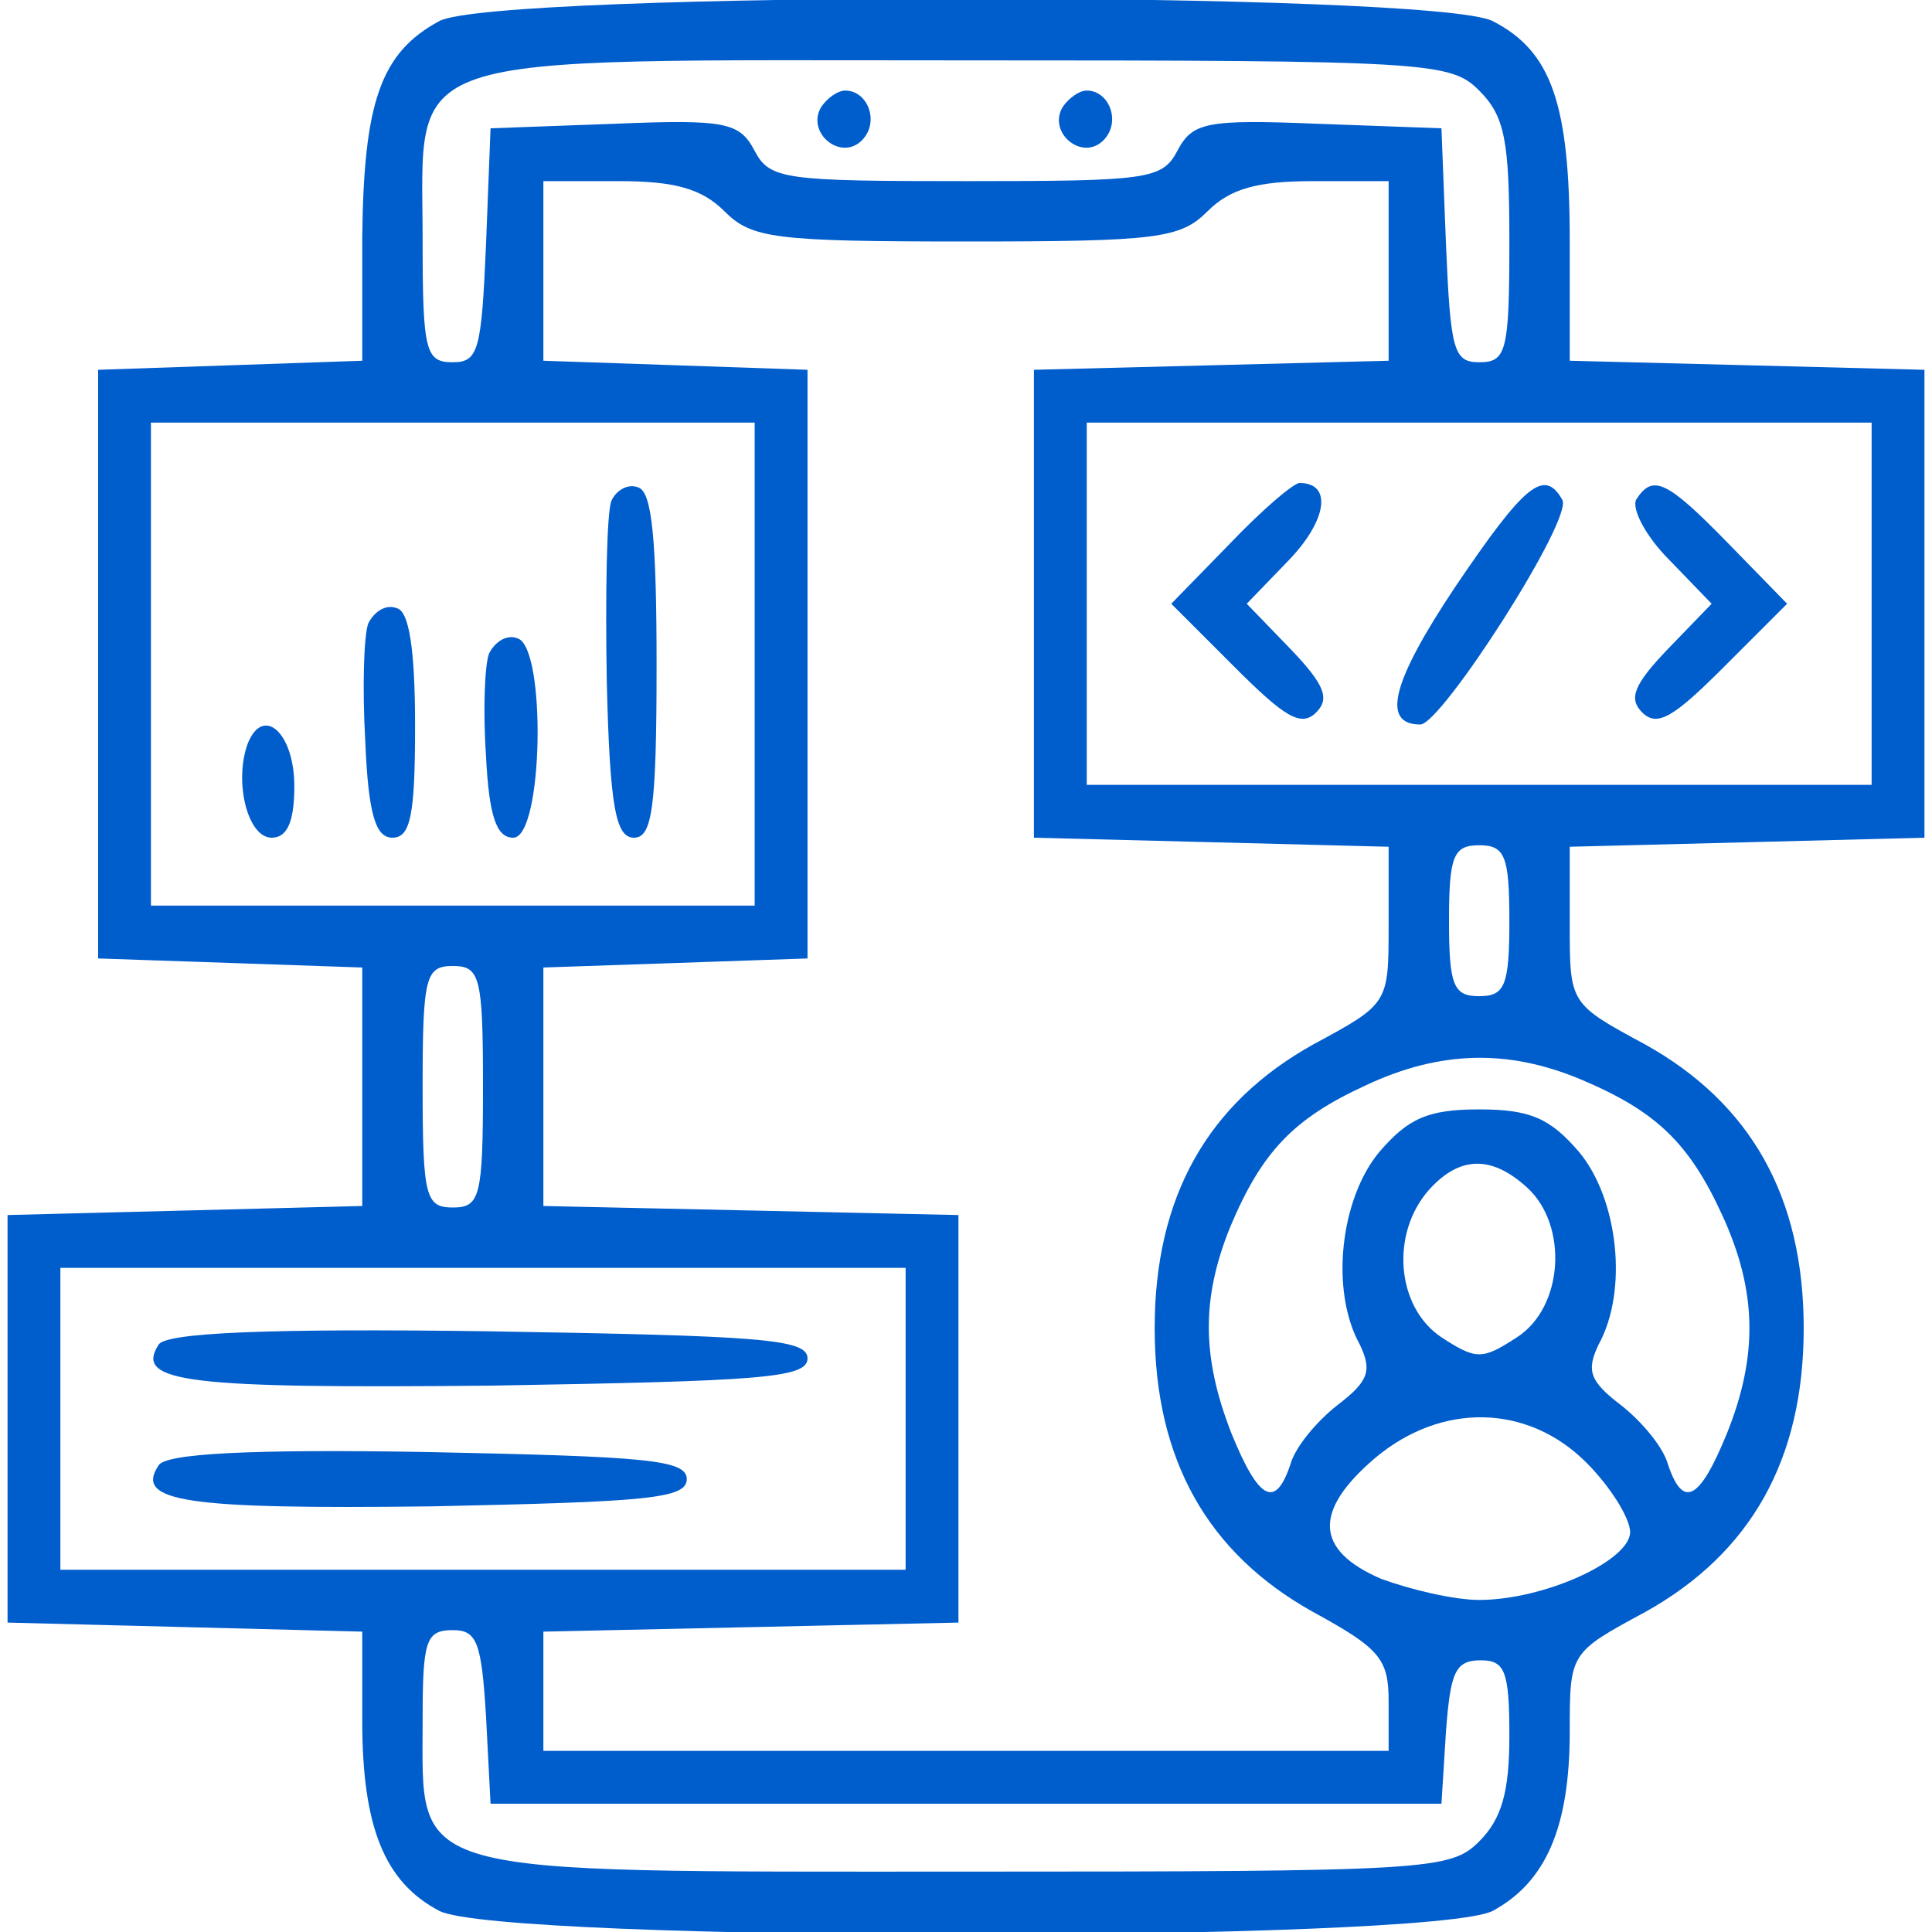 <?xml version="1.0" standalone="no"?>
<!DOCTYPE svg PUBLIC "-//W3C//DTD SVG 20010904//EN"
 "http://www.w3.org/TR/2001/REC-SVG-20010904/DTD/svg10.dtd">
<svg version="1.0" xmlns="http://www.w3.org/2000/svg"
 width="128pt" height="128pt" viewBox="0 0 128 128"
 preserveAspectRatio="xMidYMid meet">

<g transform="translate(0,128) scale(0.1,-0.1)"
fill="#005dcc" stroke="none">
<path d="M291 1266 c-39 -21 -50 -54 -51 -143 l0 -82 -87 -3 -88 -3 0 -195 0
-195 88 -3 87 -3 0 -79 0 -79 -117 -3 -118 -3 0 -135 0 -135 118 -3 117 -3 0
-59 c0 -71 15 -107 51 -126 41 -21 657 -21 698 0 35 19 51 55 51 119 0 52 0
52 50 79 70 39 105 101 105 188 0 87 -35 149 -105 188 -50 27 -50 27 -50 79
l0 52 118 3 117 3 0 155 0 155 -117 3 -118 3 0 79 c0 91 -12 126 -51 146 -39
20 -662 20 -698 0z m689 -46 c17 -17 20 -33 20 -100 0 -73 -2 -80 -20 -80 -17
0 -19 8 -22 78 l-3 77 -82 3 c-74 3 -83 1 -93 -18 -10 -19 -20 -20 -140 -20
-120 0 -130 1 -140 20 -10 19 -19 21 -93 18 l-82 -3 -3 -77 c-3 -70 -5 -78
-22 -78 -18 0 -20 7 -20 80 0 128 -23 120 360 120 307 0 321 -1 340 -20z
m-500 -80 c18 -18 33 -20 160 -20 127 0 142 2 160 20 15 15 33 20 70 20 l50 0
0 -60 0 -59 -117 -3 -118 -3 0 -155 0 -155 118 -3 117 -3 0 -52 c0 -52 0 -52
-50 -79 -70 -39 -105 -101 -105 -188 0 -87 35 -149 105 -188 44 -24 50 -31 50
-59 l0 -33 -280 0 -280 0 0 40 0 39 138 3 137 3 0 135 0 135 -137 3 -138 3 0
79 0 79 88 3 87 3 0 195 0 195 -87 3 -88 3 0 59 0 60 50 0 c37 0 55 -5 70 -20z
m20 -300 l0 -160 -200 0 -200 0 0 160 0 160 200 0 200 0 0 -160z m740 40 l0
-120 -260 0 -260 0 0 120 0 120 260 0 260 0 0 -120z m-240 -210 c0 -43 -3 -50
-20 -50 -17 0 -20 7 -20 50 0 43 3 50 20 50 17 0 20 -7 20 -50z m-680 -110 c0
-73 -2 -80 -20 -80 -18 0 -20 7 -20 80 0 73 2 80 20 80 18 0 20 -7 20 -80z
m727 5 c50 -21 72 -42 94 -90 23 -50 24 -93 3 -145 -18 -44 -29 -50 -39 -20
-3 11 -17 28 -31 39 -21 16 -23 23 -15 40 20 36 13 97 -13 128 -19 22 -32 28
-66 28 -34 0 -47 -6 -66 -28 -26 -31 -33 -92 -13 -128 8 -17 6 -24 -15 -40
-14 -11 -28 -28 -31 -39 -10 -30 -21 -24 -39 20 -20 51 -20 90 -1 137 21 50
42 72 90 94 49 23 94 24 142 4z m-35 -72 c27 -25 24 -79 -7 -99 -23 -15 -27
-15 -50 0 -30 20 -34 69 -8 98 20 22 41 23 65 1z m-412 -153 l0 -100 -280 0
-280 0 0 100 0 100 280 0 280 0 0 -100z m451 -29 c16 -16 29 -37 29 -46 0 -19
-57 -45 -100 -45 -17 0 -46 7 -65 14 -44 19 -45 45 -4 80 44 37 101 36 140 -3z
m-729 -168 l3 -58 315 0 315 0 3 48 c3 39 6 47 23 47 16 0 19 -7 19 -50 0 -37
-5 -55 -20 -70 -19 -19 -33 -20 -340 -20 -375 0 -360 -4 -360 100 0 53 2 60
20 60 16 0 19 -8 22 -57z"/>
<path d="M544 1209 c-10 -17 13 -36 27 -22 12 12 4 33 -11 33 -5 0 -12 -5 -16
-11z"/>
<path d="M704 1209 c-10 -17 13 -36 27 -22 12 12 4 33 -11 33 -5 0 -12 -5 -16
-11z"/>
<path d="M405 948 c-3 -8 -4 -61 -3 -119 2 -84 6 -104 18 -104 12 0 15 19 15
114 0 83 -3 115 -12 118 -7 3 -15 -2 -18 -9z"/>
<path d="M244 867 c-3 -8 -4 -43 -2 -78 2 -49 7 -64 18 -64 12 0 15 15 15 74
0 51 -4 76 -12 78 -7 3 -15 -2 -19 -10z"/>
<path d="M324 847 c-3 -8 -4 -39 -2 -68 2 -40 7 -54 18 -54 20 0 22 126 3 132
-7 3 -15 -2 -19 -10z"/>
<path d="M164 787 c-9 -25 0 -62 16 -62 10 0 15 10 15 34 0 36 -21 54 -31 28z"/>
<path d="M815 920 l-39 -40 42 -42 c33 -33 44 -40 54 -30 9 9 6 18 -17 42
l-29 30 28 29 c25 26 29 51 7 51 -4 0 -25 -18 -46 -40z"/>
<path d="M964 891 c-42 -63 -49 -91 -23 -91 14 0 102 137 94 149 -12 21 -25
10 -71 -58z"/>
<path d="M1084 949 c-3 -6 6 -24 22 -40 l28 -29 -29 -30 c-23 -24 -26 -33 -17
-42 10 -10 21 -3 54 30 l42 42 -39 40 c-41 42 -50 46 -61 29z"/>
<path d="M105 389 c-16 -25 19 -29 221 -27 178 3 209 5 209 18 0 13 -31 15
-212 18 -147 2 -214 -1 -218 -9z"/>
<path d="M105 309 c-16 -24 18 -29 181 -27 142 3 169 5 169 18 0 13 -27 15
-172 18 -118 2 -174 -1 -178 -9z"/>
</g>
</svg>
